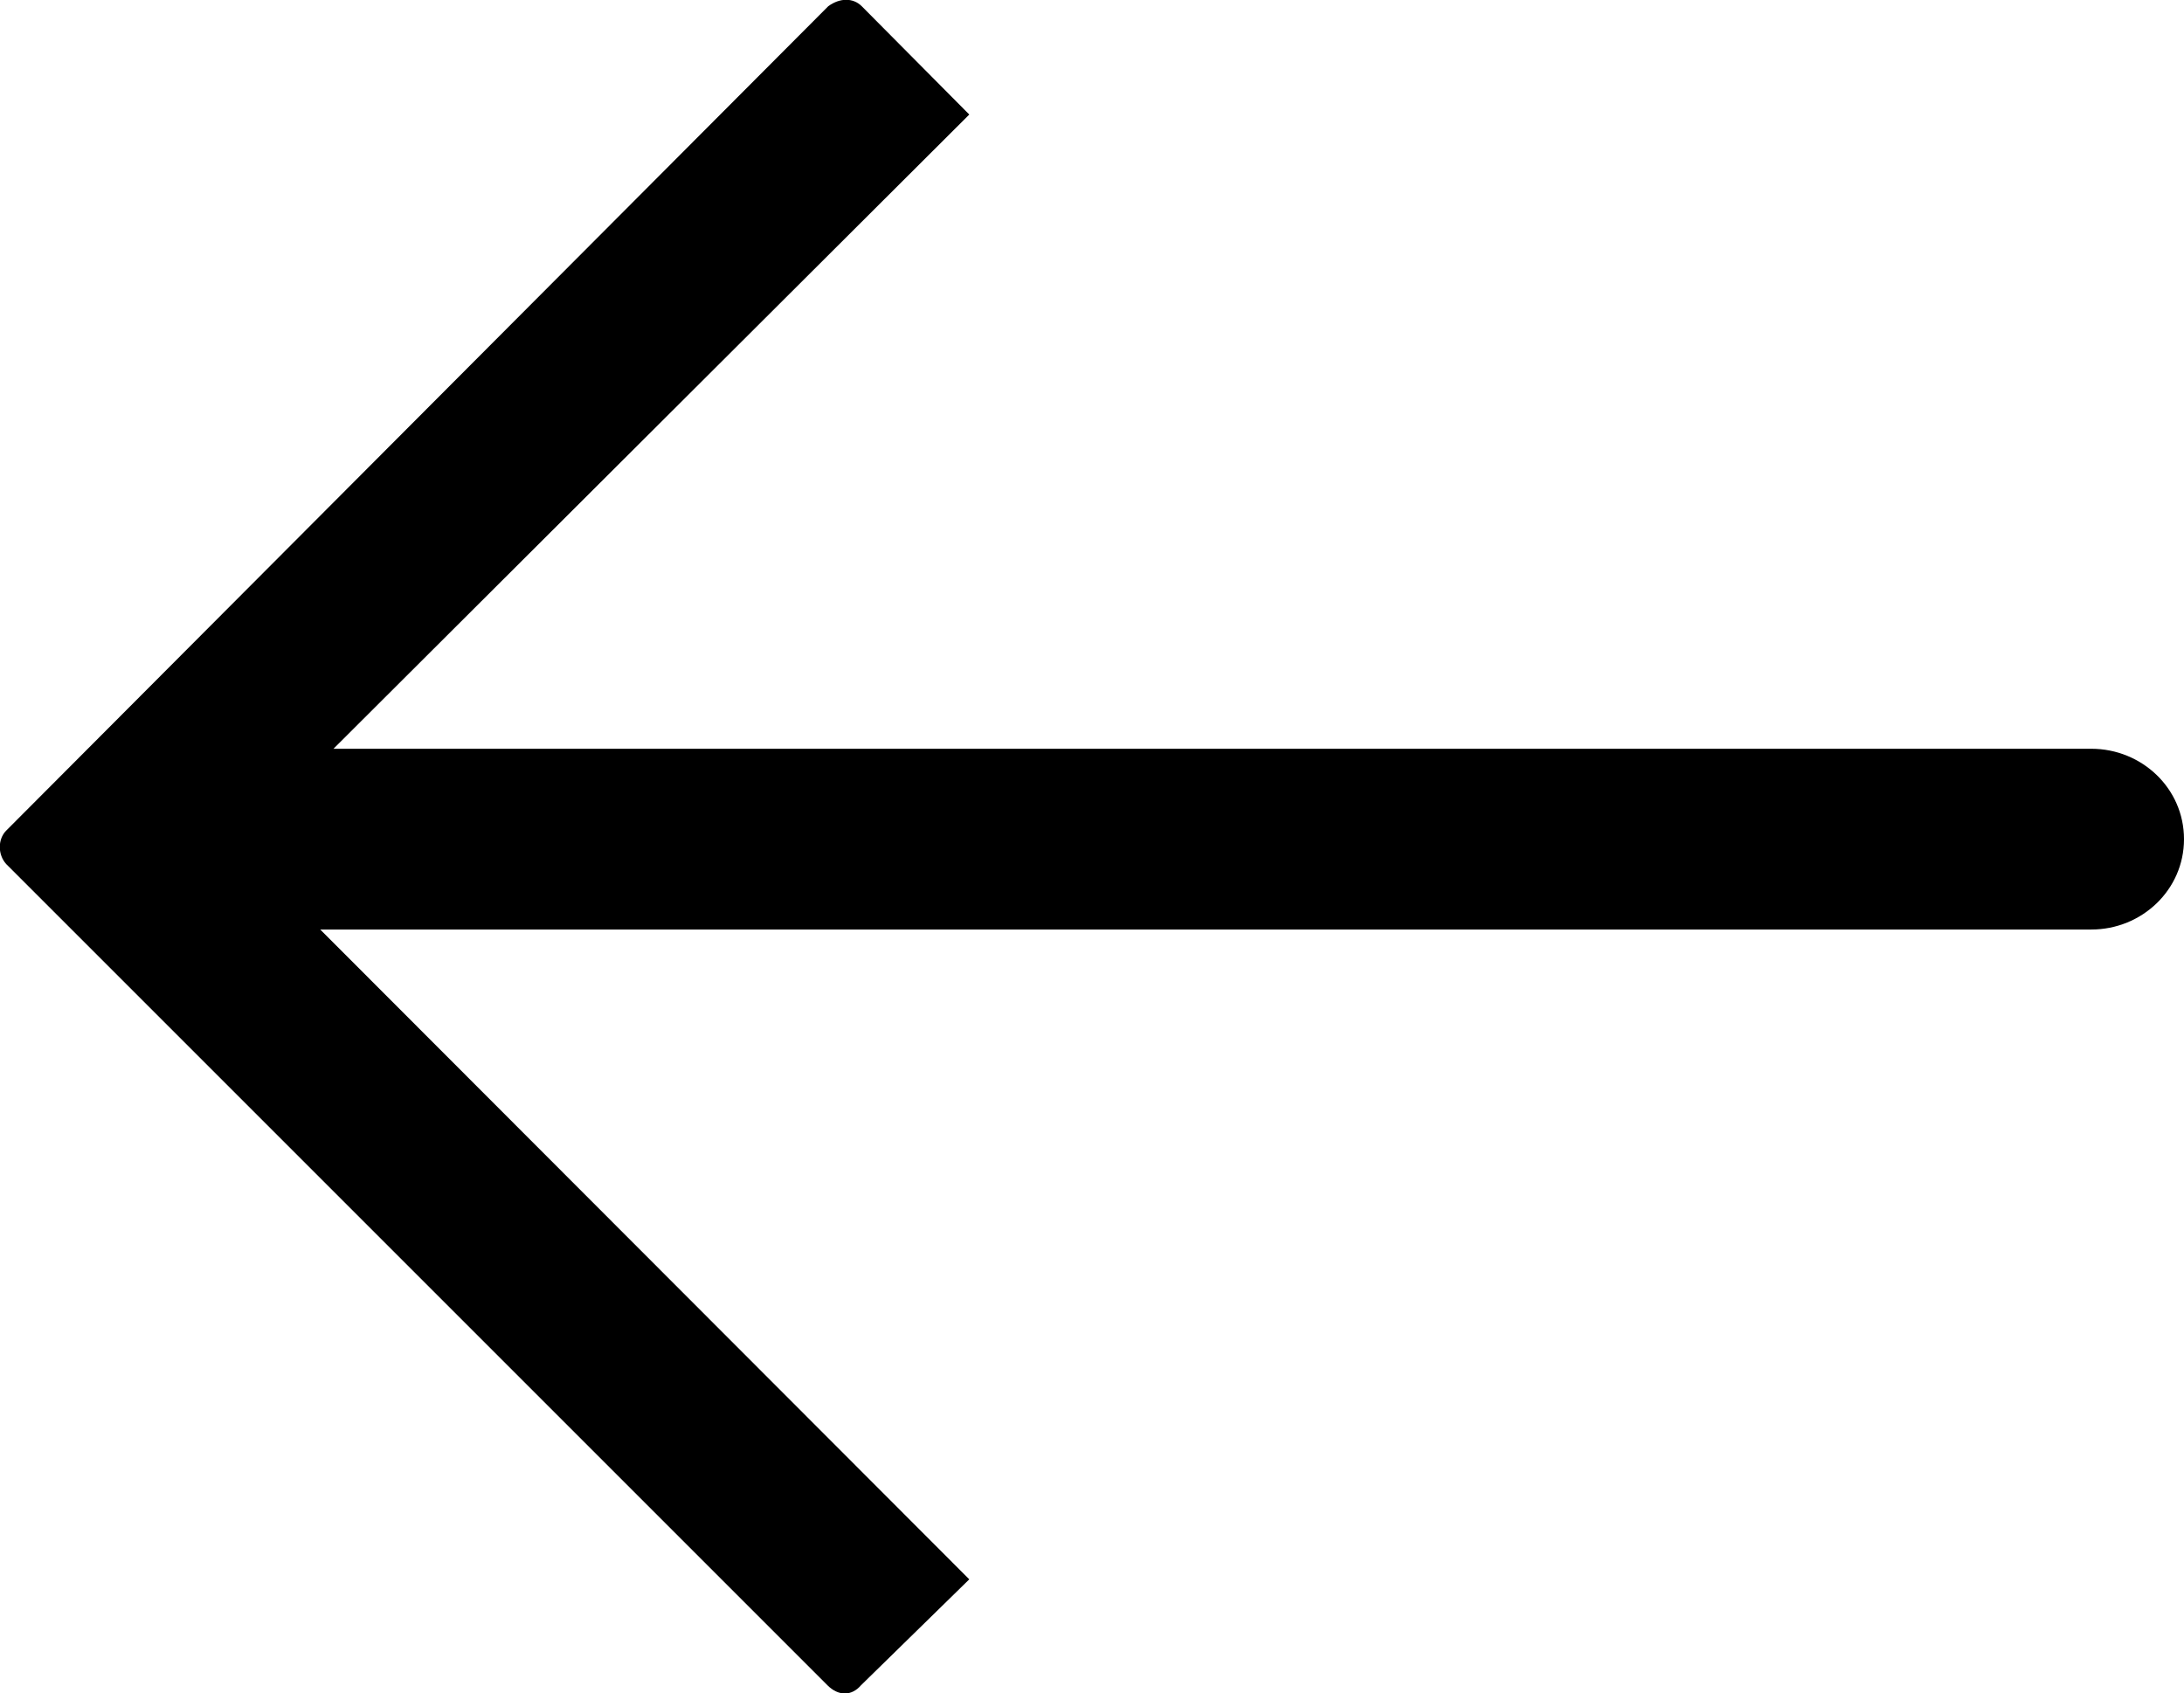 <?xml version="1.0" encoding="UTF-8"?><svg id="Isolation_Mode" xmlns="http://www.w3.org/2000/svg" viewBox="0 0 28.03 21.73"><defs><style>.cls-1{fill-rule:evenodd;}</style></defs><path class="cls-1" d="M10.63.08L.08,10.66c-.11.11-.11.31,0,.43l10.54,10.54c.14.14.31.14.43,0l1.39-1.36L4.11,11.93h22.73c.65,0,1.19-.51,1.19-1.16h0c0-.65-.54-1.16-1.19-1.16H4.28L12.44,1.47,11.06.08c-.11-.11-.28-.11-.43,0h0Z"/></svg>